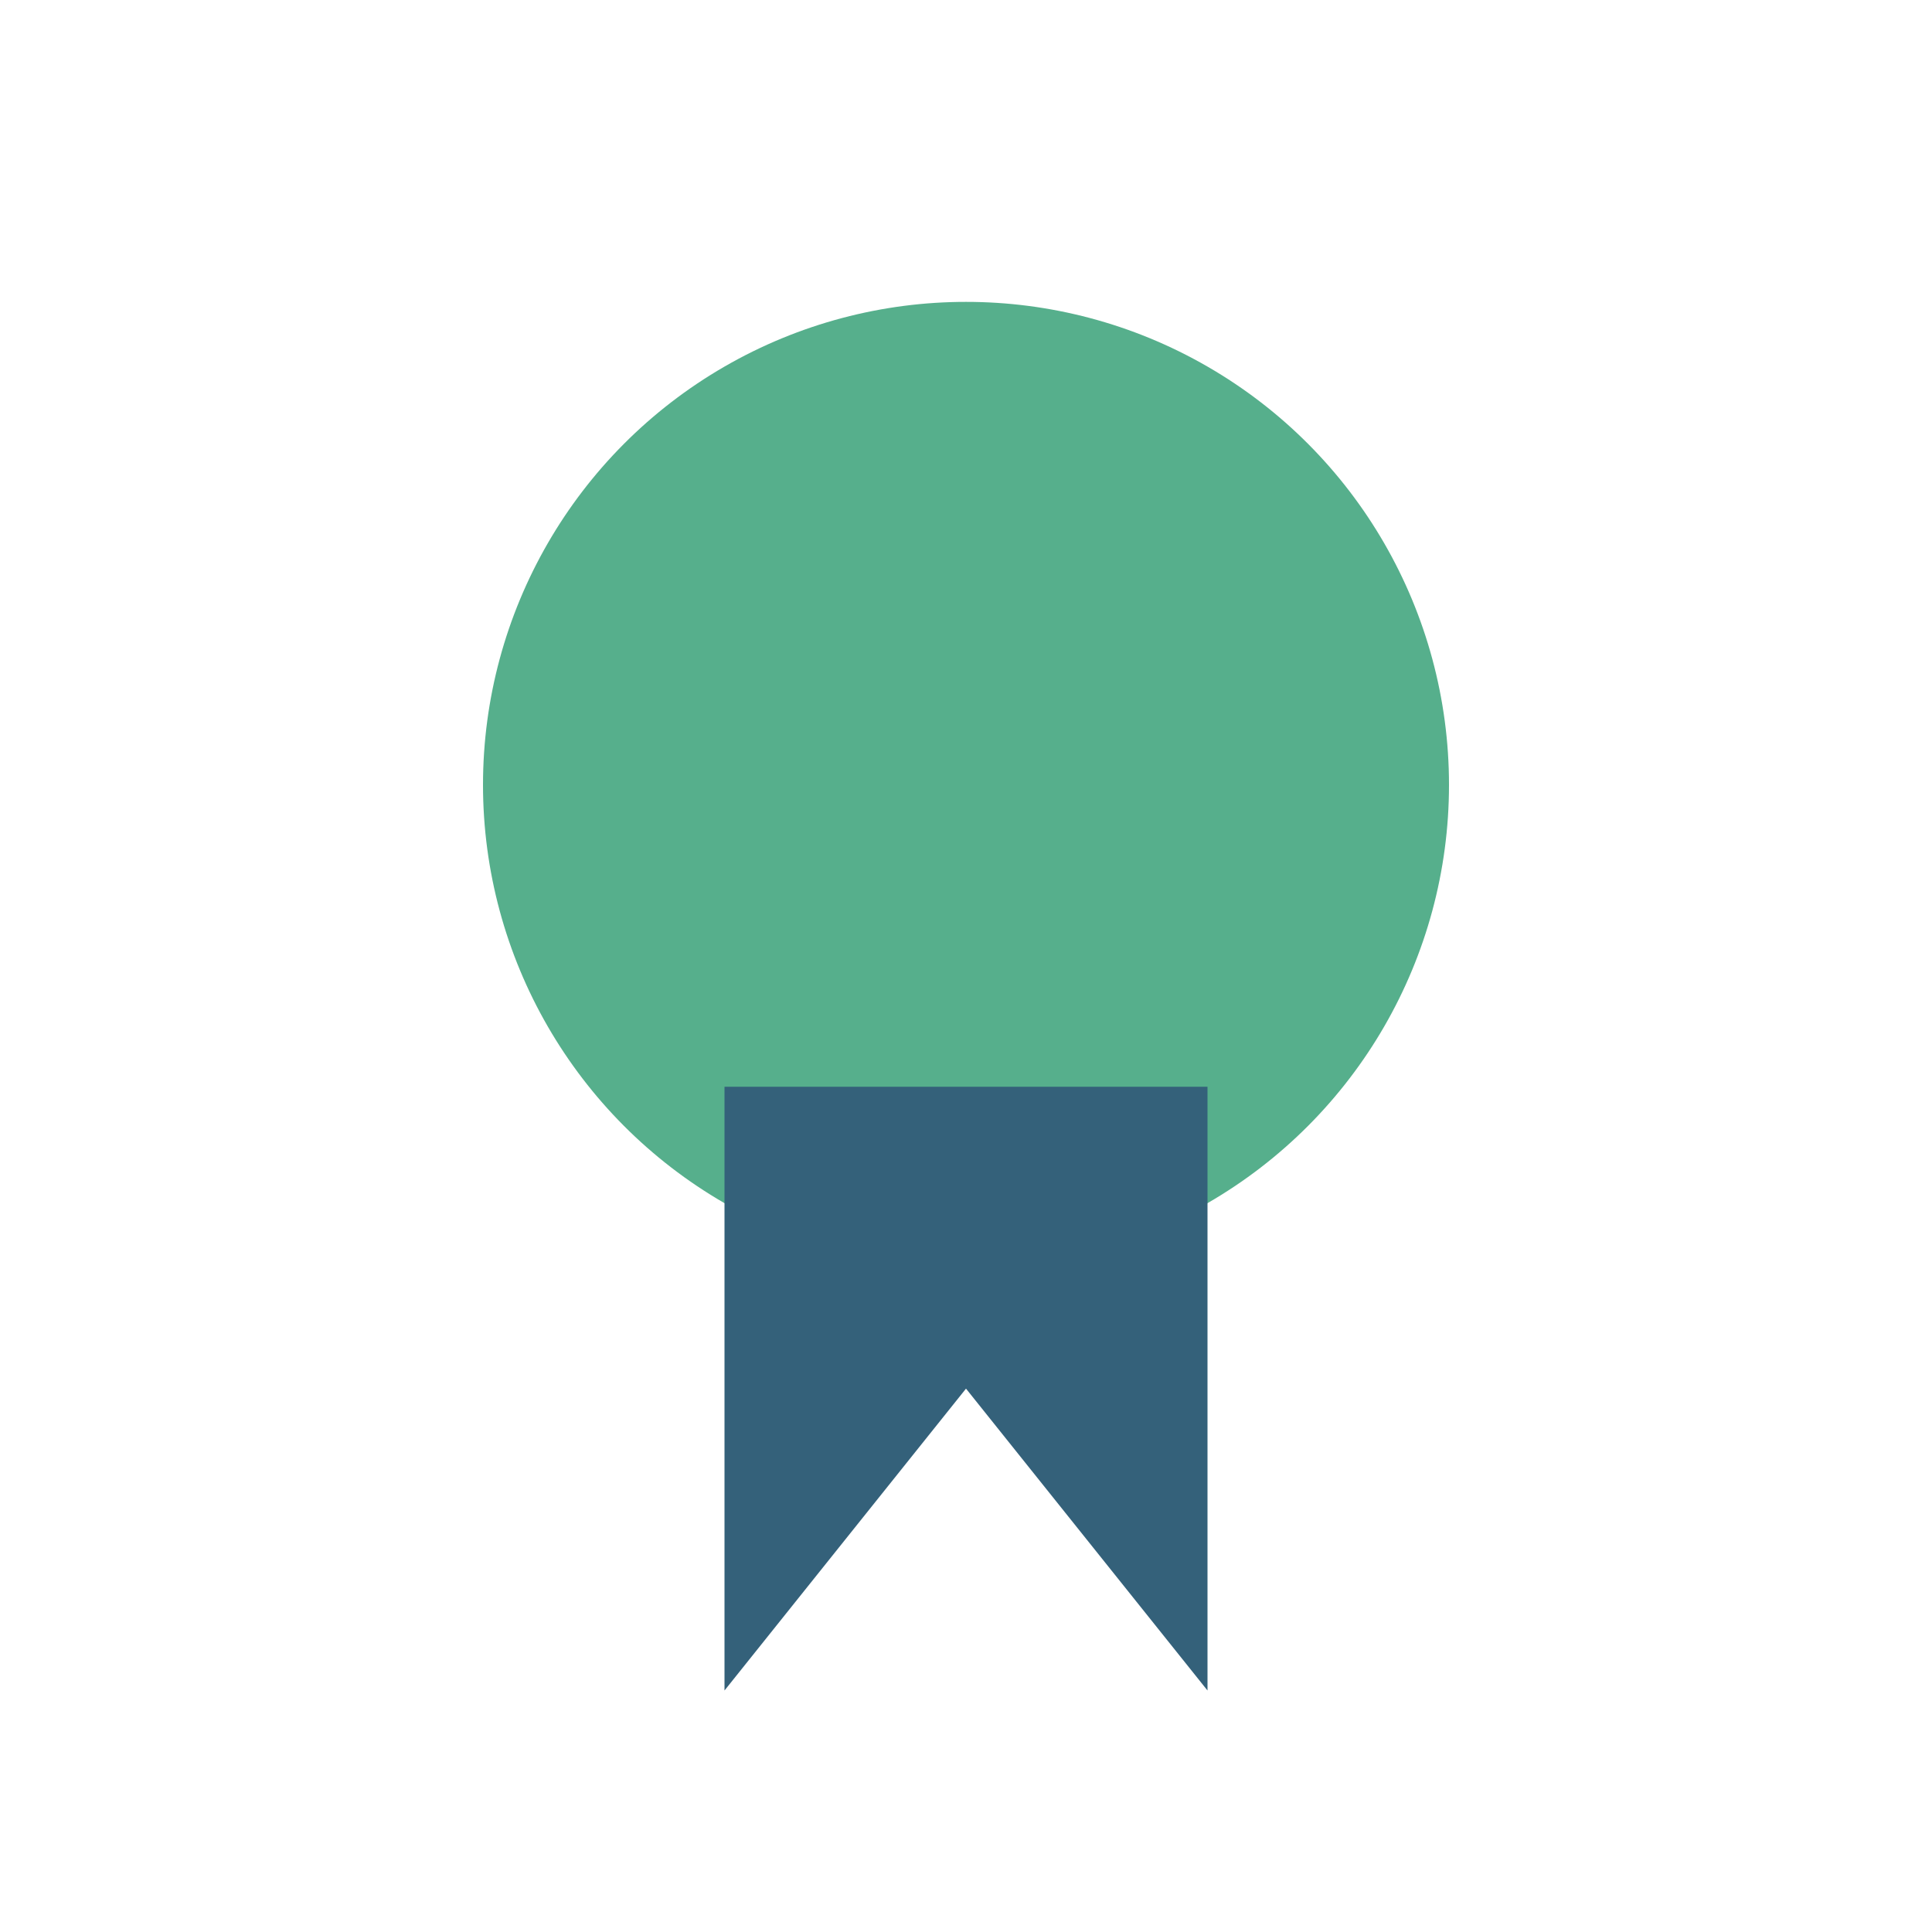 <?xml version="1.0" encoding="UTF-8"?>
<svg xmlns="http://www.w3.org/2000/svg" viewBox="0 0 32 32" width="32" height="32"><circle cx="16" cy="13" r="8" fill="#56AF8C"/><path d="M12 28l4-5 4 5V18H12v10z" fill="#34617A"/></svg>
